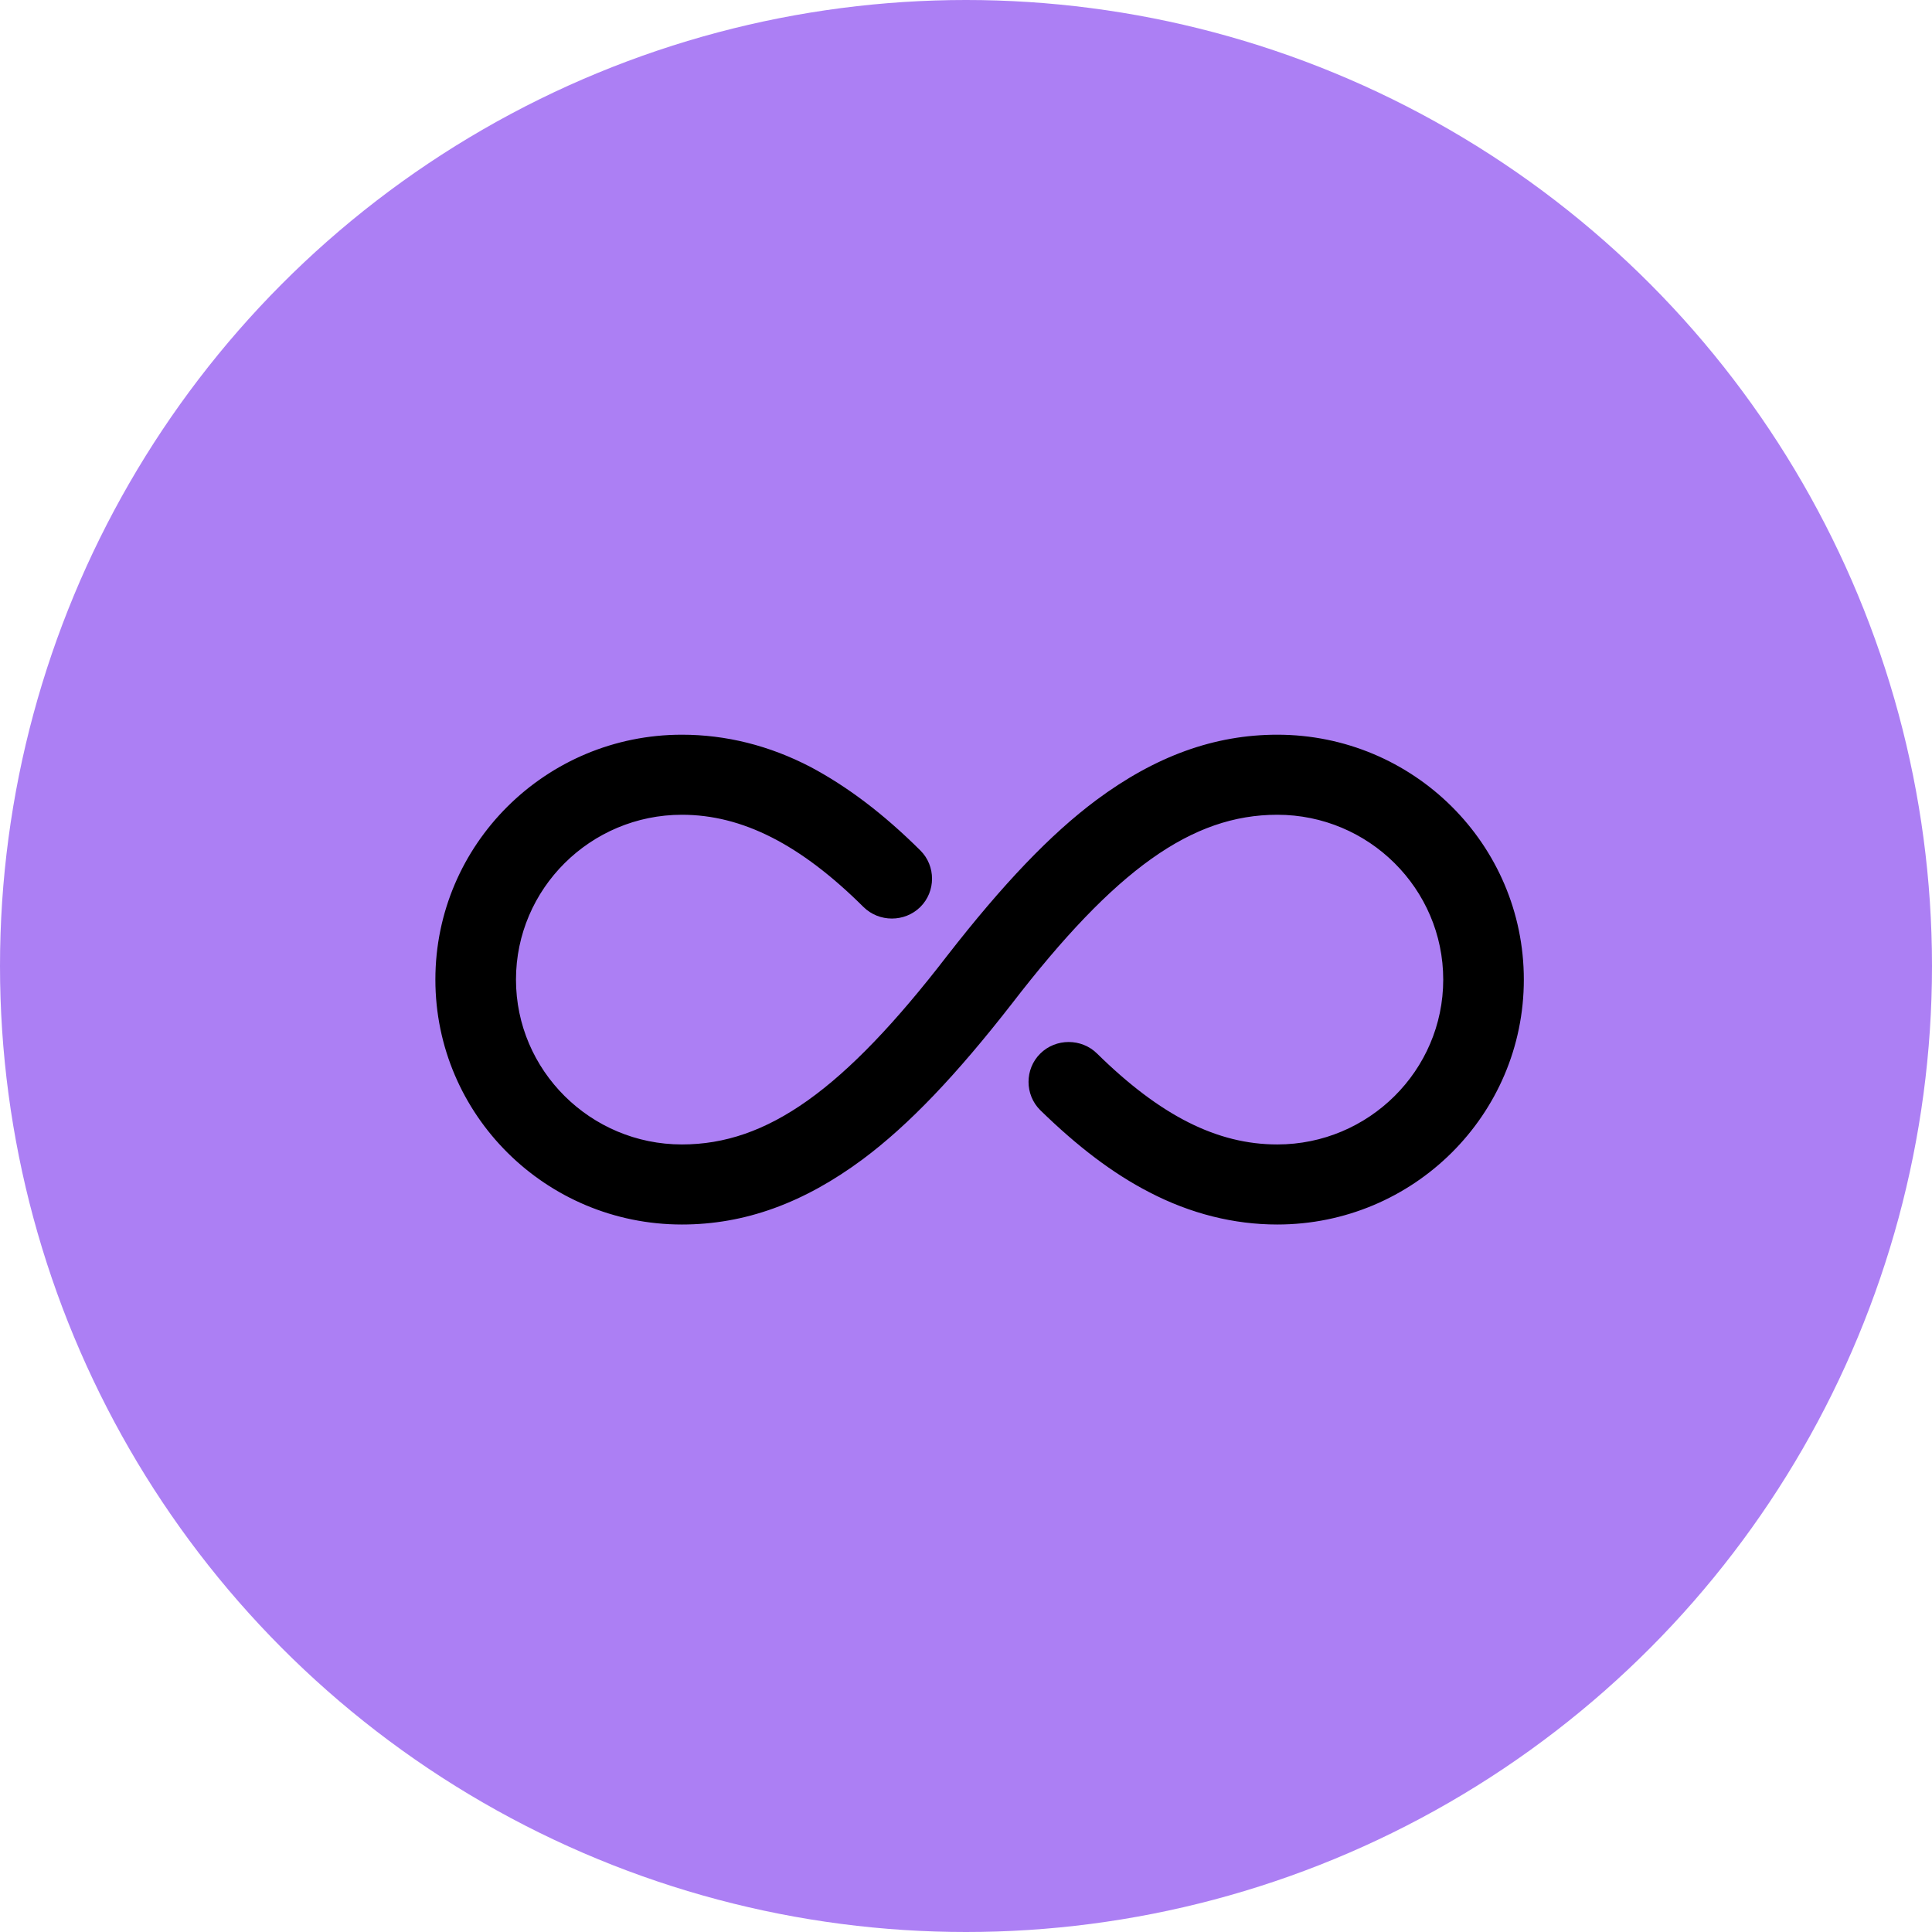 <svg width="71" height="71" viewBox="0 0 71 71" fill="none" xmlns="http://www.w3.org/2000/svg">
<circle cx="35.5" cy="35.5" r="35.5" fill="#AC7FF4"/>
<path d="M46.94 27C44.625 27 42.459 27.791 40.294 29.398C38.601 30.659 36.859 32.489 34.818 35.11C31.009 40.055 28.197 42.058 25.06 42.058C21.7 42.058 18.962 39.338 18.962 36C18.962 32.662 21.7 29.942 25.06 29.942C27.276 29.942 29.416 31.03 31.731 33.33C32.304 33.898 33.249 33.898 33.822 33.33C34.395 32.761 34.395 31.821 33.822 31.253C32.453 29.893 31.134 28.904 29.79 28.187C28.271 27.396 26.678 27 25.06 27C20.057 27 16 31.03 16 36C16 40.97 20.057 45 25.06 45C27.375 45 29.541 44.209 31.706 42.602C33.399 41.341 35.141 39.511 37.182 36.89C40.991 31.945 43.803 29.942 46.94 29.942C50.3 29.942 53.038 32.662 53.038 36C53.038 39.338 50.3 42.058 46.94 42.058C44.724 42.058 42.633 40.995 40.319 38.72C39.746 38.151 38.8 38.151 38.228 38.72C37.655 39.288 37.655 40.228 38.228 40.797C39.597 42.132 40.891 43.121 42.235 43.813C43.754 44.604 45.347 45 46.94 45C51.943 45 56 40.97 56 36C56 31.03 51.943 27 46.94 27Z" fill="black"/>
</svg>
